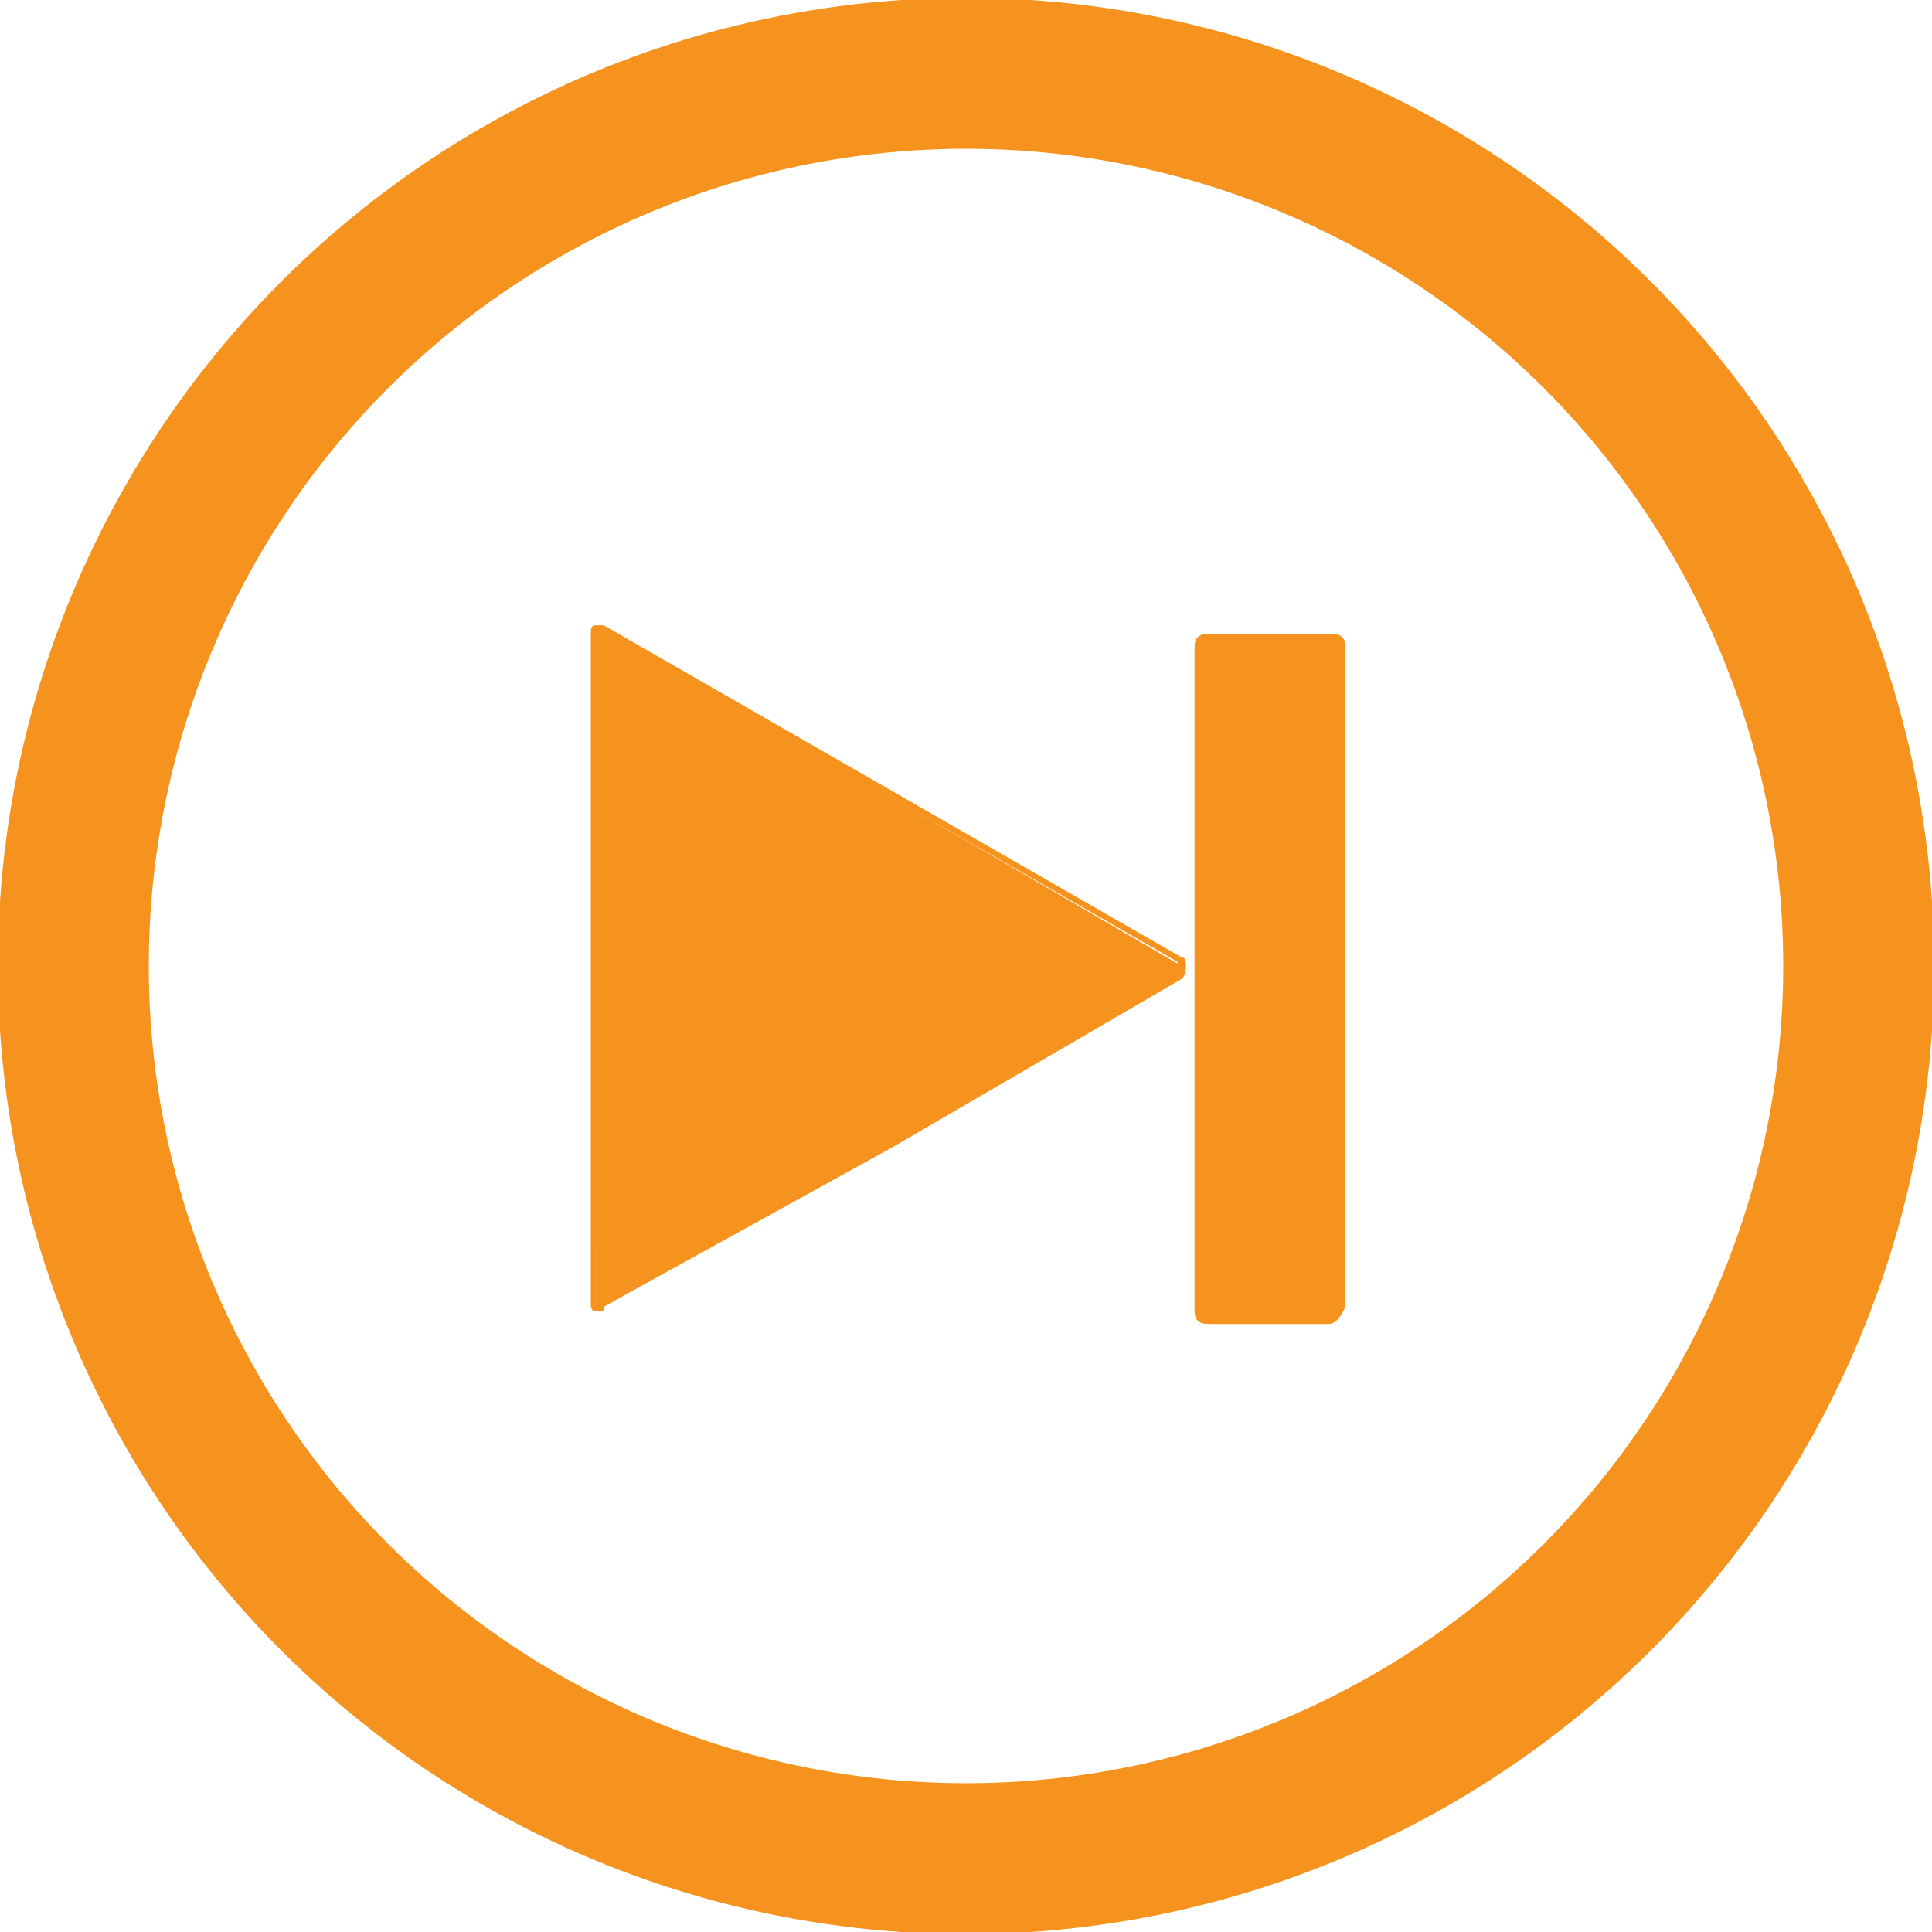 <?xml version="1.0" encoding="utf-8"?>
<!-- Generator: Adobe Illustrator 26.3.1, SVG Export Plug-In . SVG Version: 6.00 Build 0)  -->
<svg version="1.1" id="Layer_1" xmlns="http://www.w3.org/2000/svg" xmlns:xlink="http://www.w3.org/1999/xlink" x="0px" y="0px"
	 viewBox="0 0 44.8 44.8" style="enable-background:new 0 0 44.8 44.8;" xml:space="preserve">
<style type="text/css">
	.st0{fill:#F6931E;}
	.st1{fill:none;stroke:#F6931E;stroke-width:3.5;stroke-miterlimit:10;}
</style>
<g>
	<path class="st0" d="M30.8,30.7H28c-0.2,0-0.3-0.1-0.3-0.3V15c0-0.2,0.1-0.3,0.3-0.3h2.9c0.2,0,0.3,0.1,0.3,0.3v15.3
		C31.1,30.5,31,30.7,30.8,30.7z"/>
	<g>
		<path class="st0" d="M13.8,22.4v-7.7c0-0.1,0.1-0.2,0.2-0.1l6.7,3.9l6.7,3.9c0.1,0.1,0.1,0.2,0,0.3l-6.7,3.9L14,30.3
			c-0.1,0.1-0.2,0-0.2-0.1V22.4z"/>
		<path class="st0" d="M13.9,30.4c0,0-0.1,0-0.1,0c-0.1,0-0.1-0.1-0.1-0.2V14.7c0-0.1,0-0.2,0.1-0.2c0.1,0,0.2,0,0.2,0l13.4,7.7
			c0.1,0,0.1,0.1,0.1,0.2c0,0.1,0,0.2-0.1,0.2L14,30.3C14,30.4,14,30.4,13.9,30.4z M13.9,14.6C13.9,14.6,13.9,14.6,13.9,14.6
			C13.9,14.6,13.8,14.6,13.9,14.6l-0.1,15.5c0,0,0,0.1,0,0.1c0,0,0,0,0.1,0l13.4-7.7c0,0,0-0.1,0-0.1c0,0,0,0,0-0.1L13.9,14.6
			C13.9,14.6,13.9,14.6,13.9,14.6z"/>
	</g>
</g>
<circle class="st1" cx="22.4" cy="22.4" r="20.7"/>
</svg>
